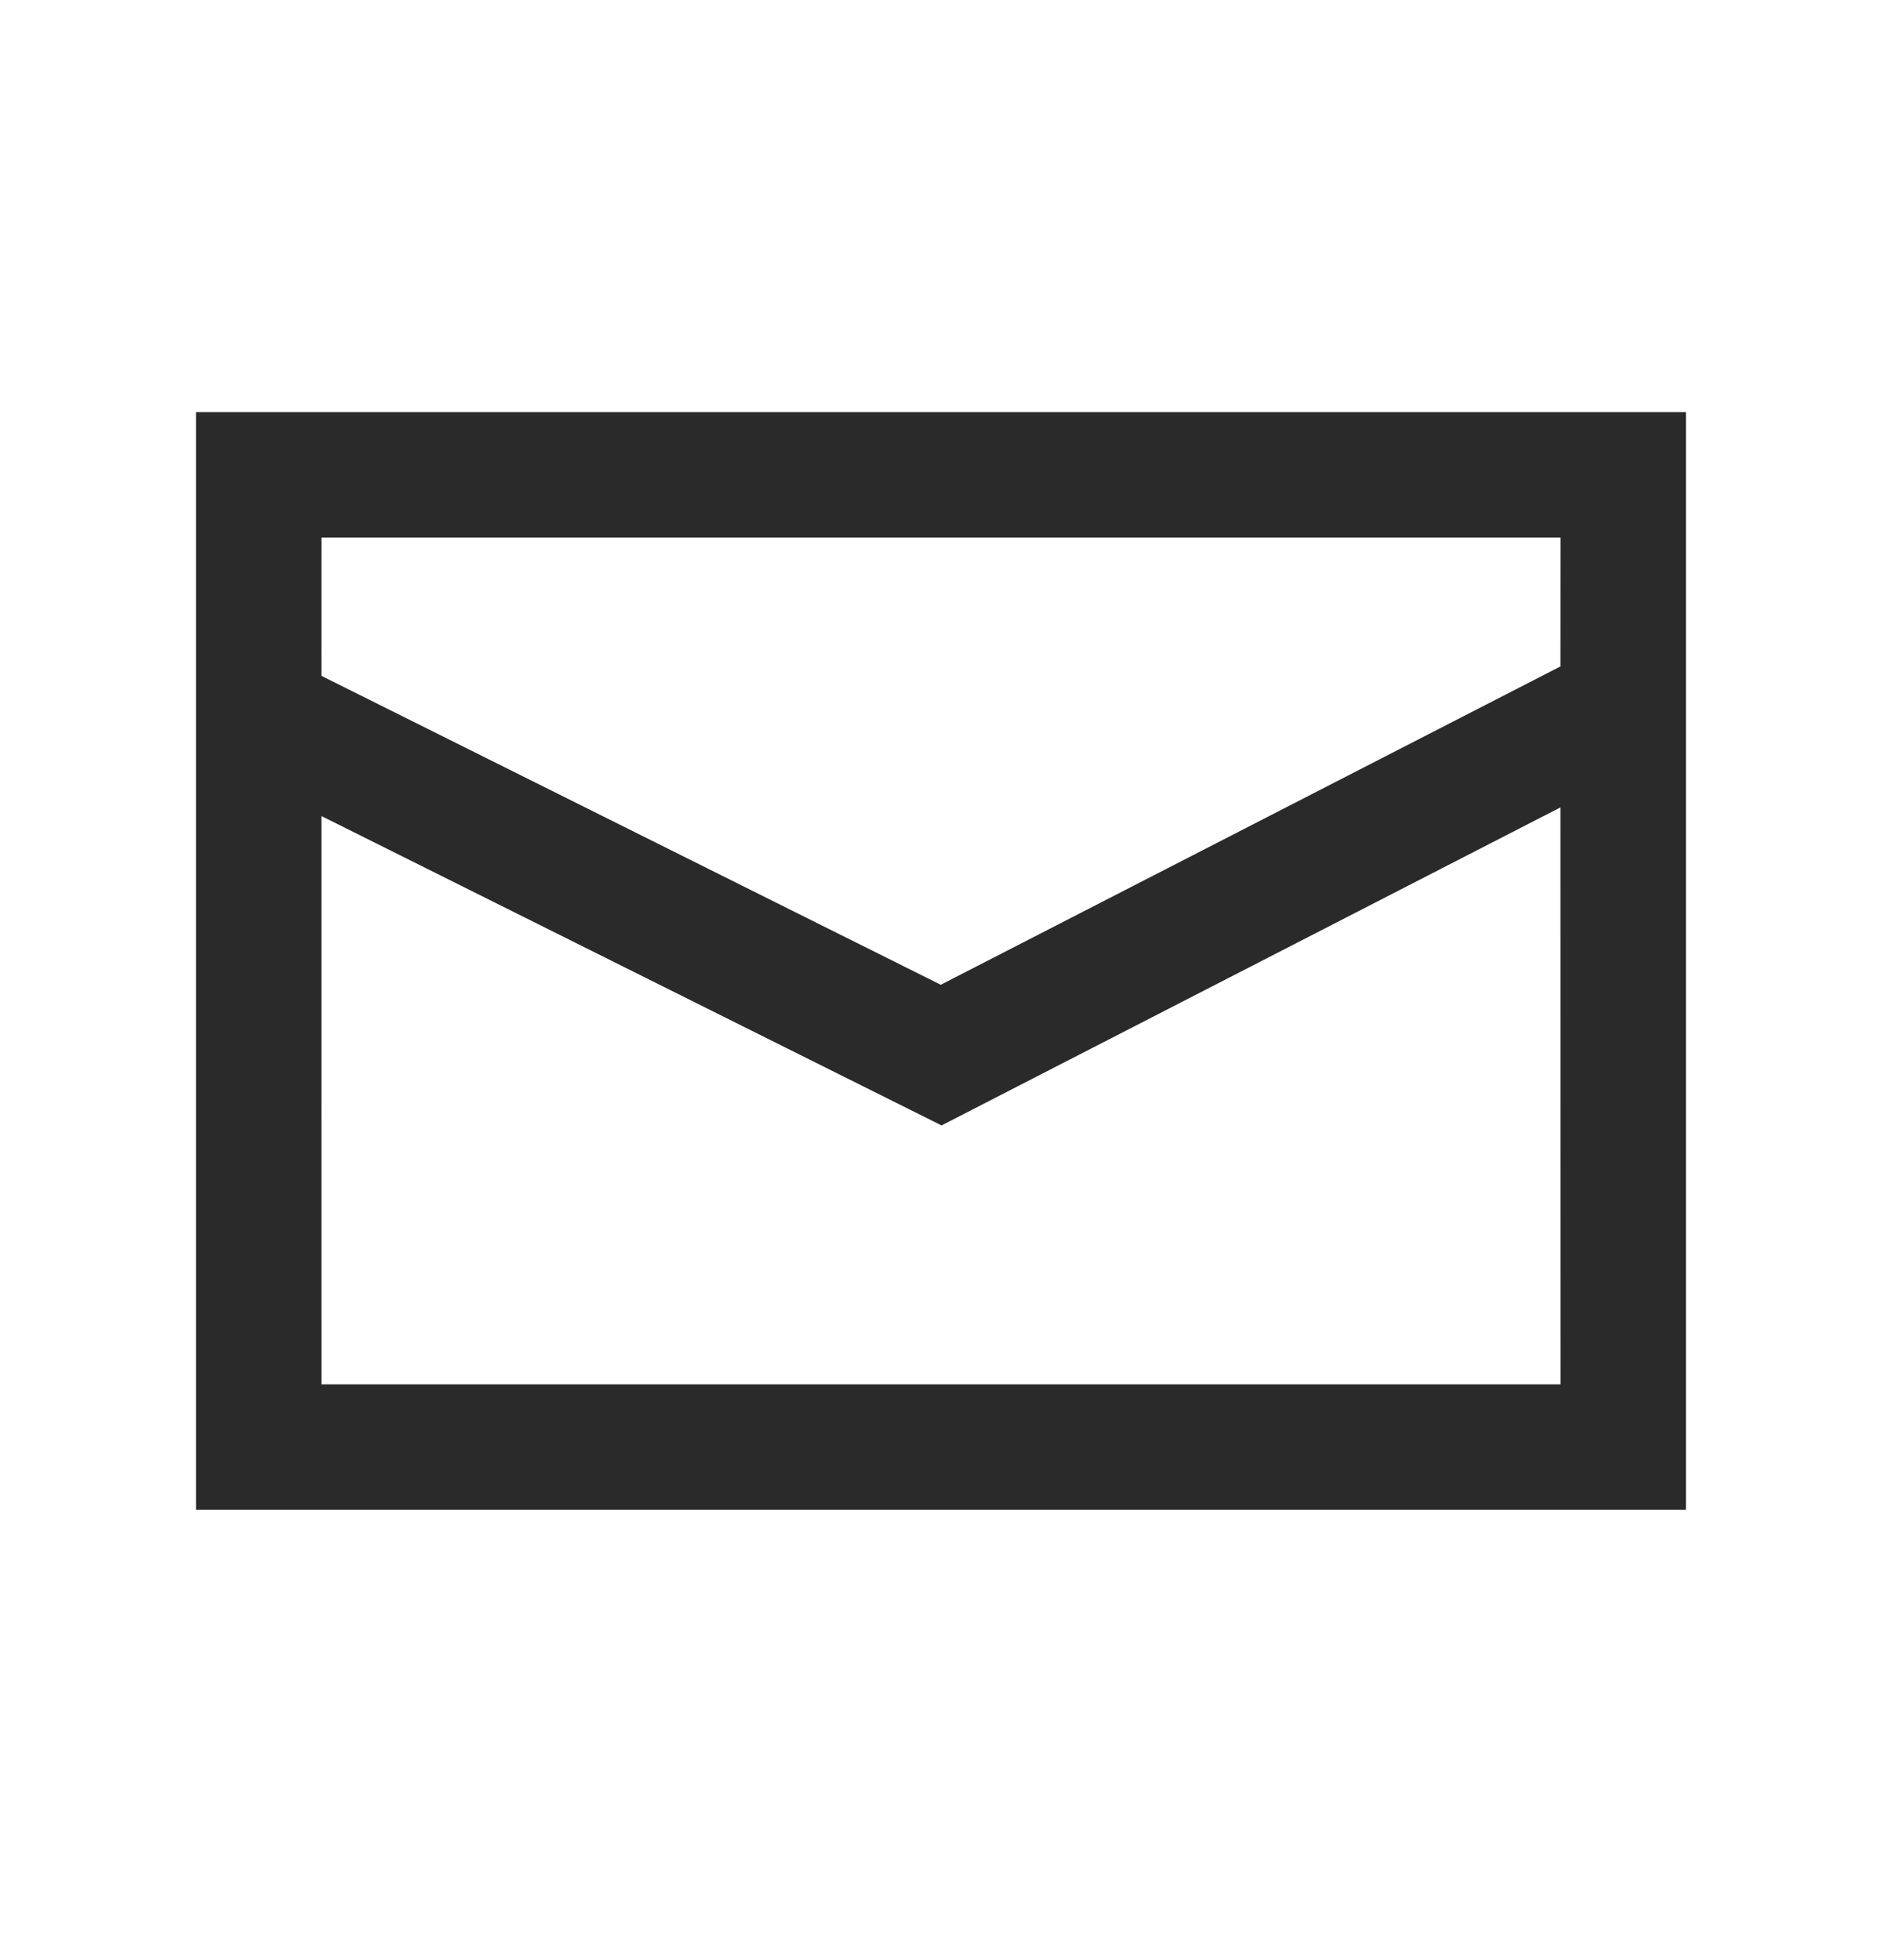 <svg width="24" height="25" viewBox="0 0 24 25" fill="none" xmlns="http://www.w3.org/2000/svg">
<path fill-rule="evenodd" clip-rule="evenodd" d="M21.5 5.256V19.256H2.5V5.256H21.5ZM19.899 10.298L12.007 14.354L4.099 10.408L4.1 17.656H19.9L19.899 10.298ZM19.9 6.856H4.1L4.099 8.62L11.997 12.56L19.899 8.5L19.9 6.856Z" fill="#2A2A2A"/>
</svg>
